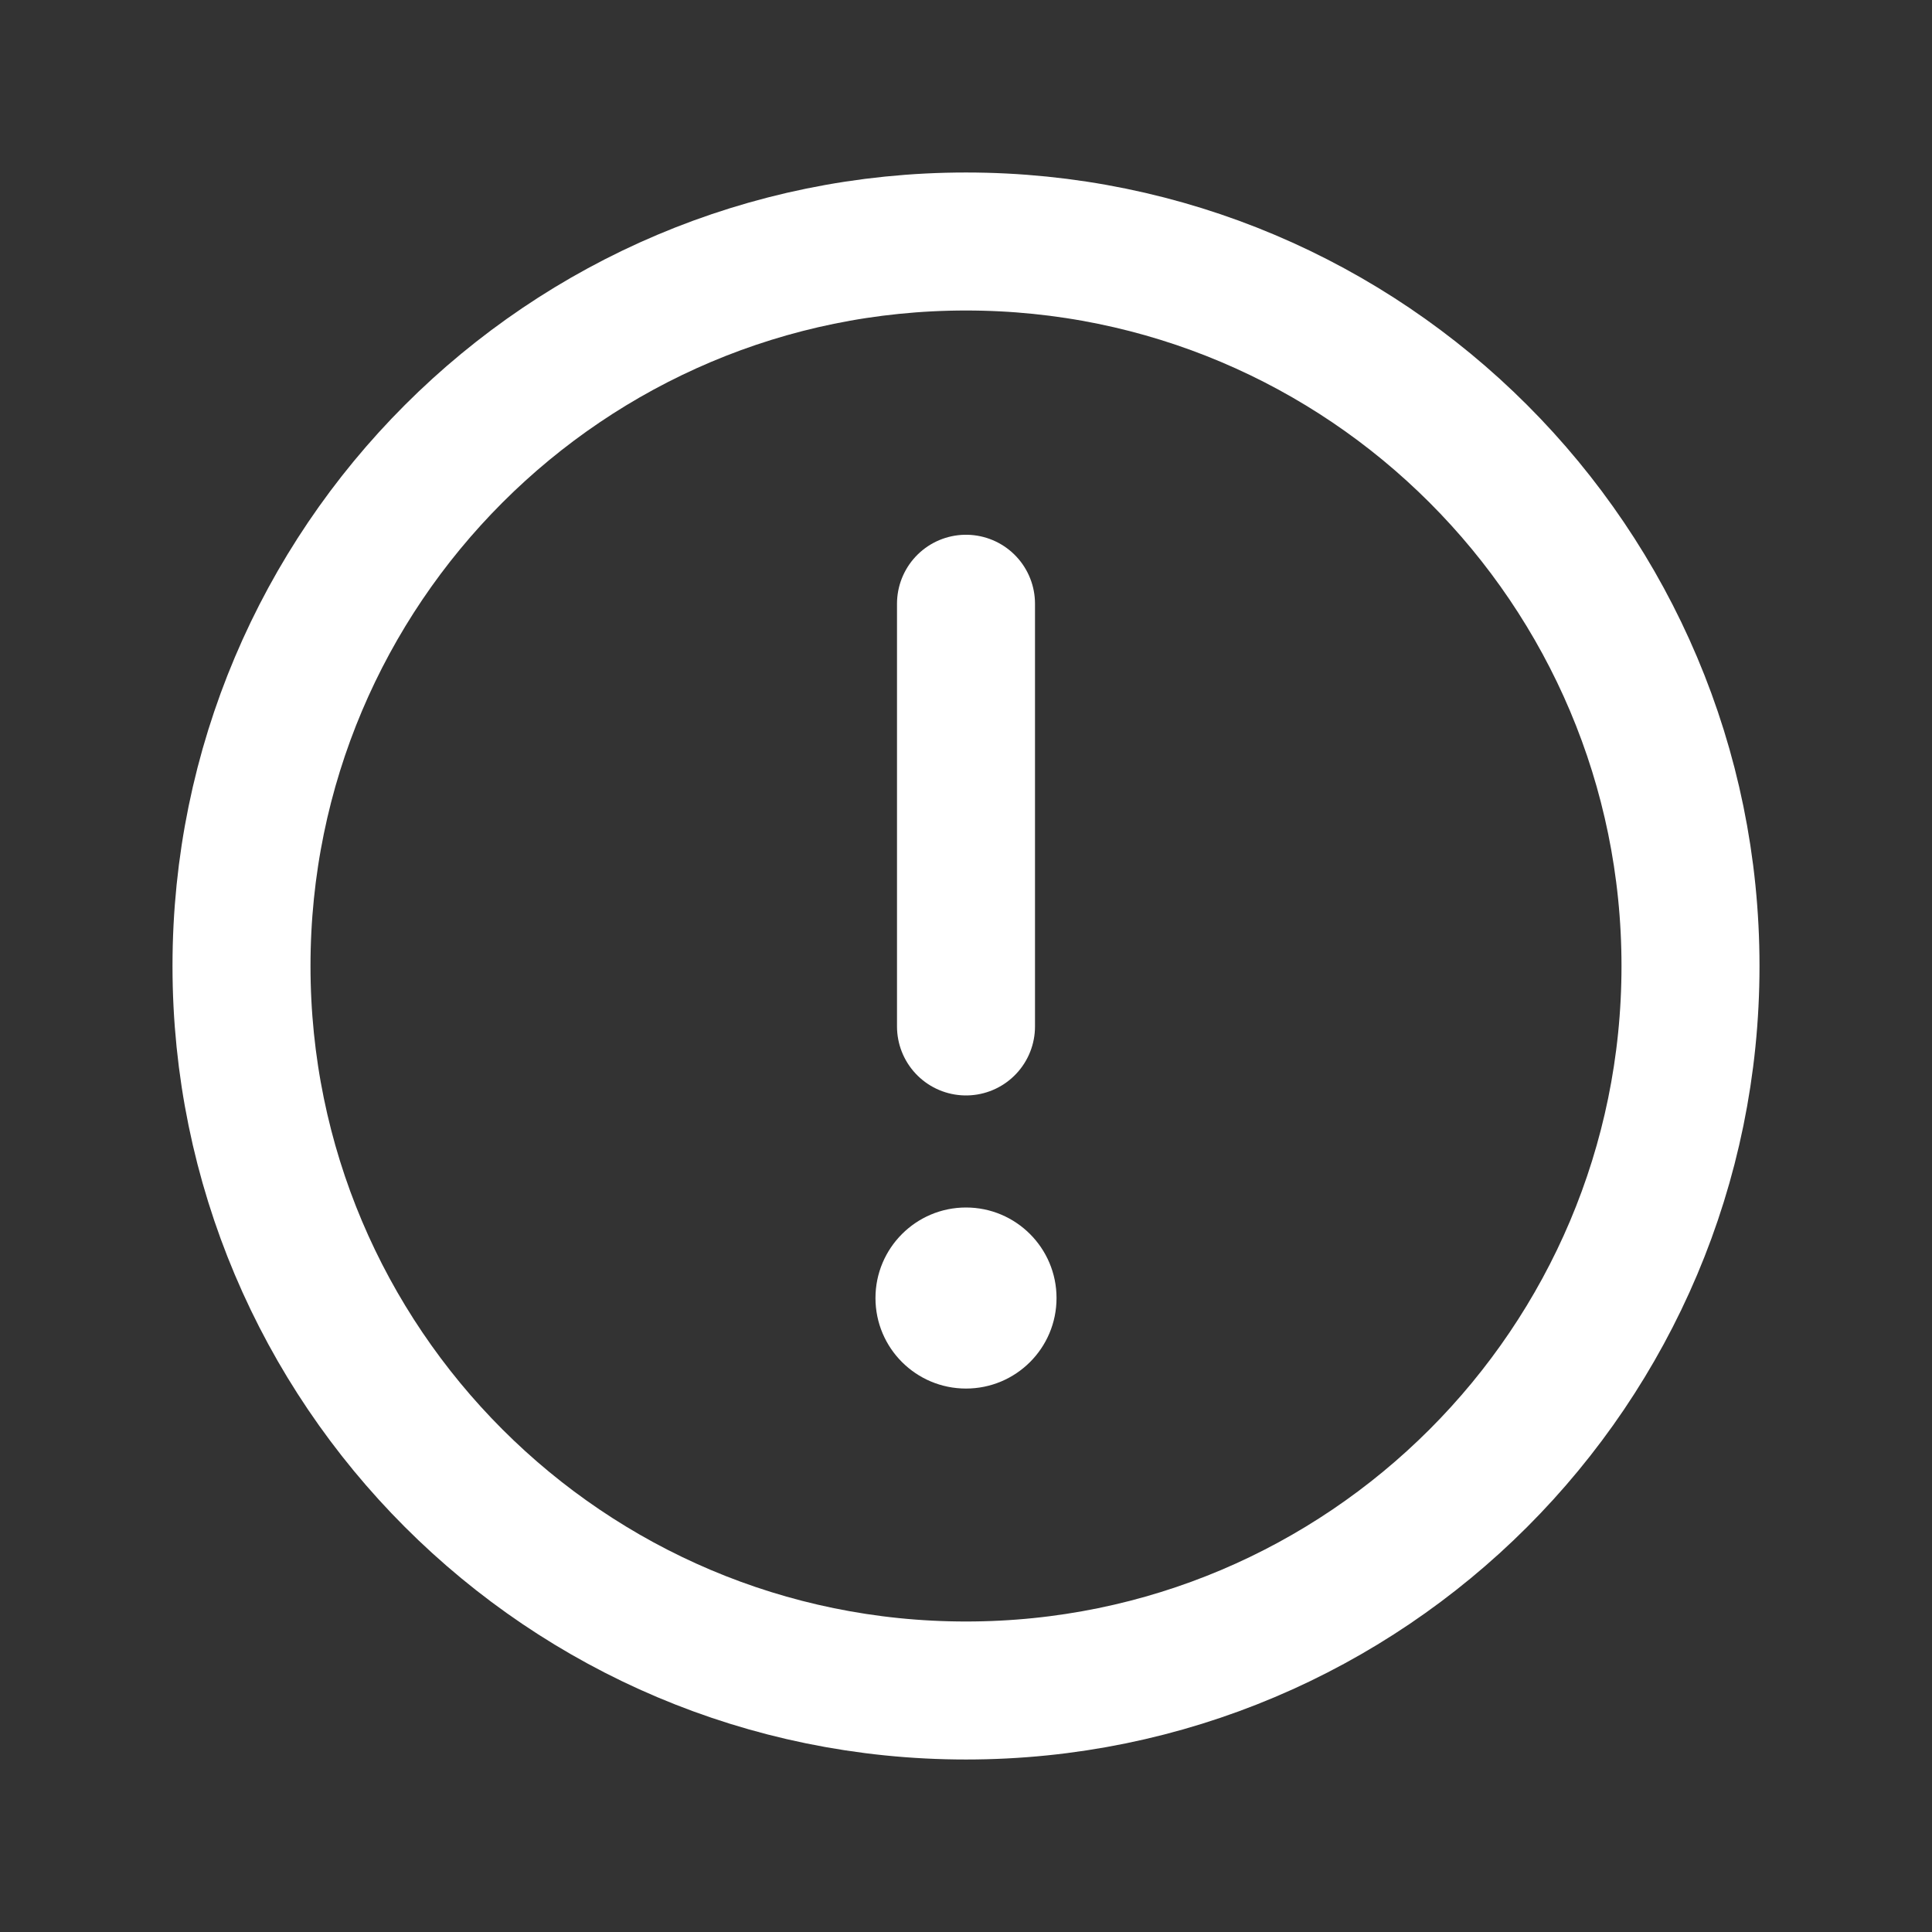 <svg width="14" height="14" viewBox="0 0 14 14" fill="none" xmlns="http://www.w3.org/2000/svg">
<rect x="0" y="0" width="14" height="14" fill="#333333" stroke="none"/>
<path d="M7 12.25C9.899 12.25 12.25 9.899 12.25 7C12.25 4.101 9.899 1.75 7 1.75C4.101 1.75 1.75 4.101 1.75 7C1.75 9.899 4.101 12.25 7 12.25Z" stroke="white" stroke-miterlimit="10"/>
<path d="M7 4.375V7.438" stroke="white" stroke-linecap="round" stroke-linejoin="round"/>
<path d="M7 10.062C7.362 10.062 7.656 9.769 7.656 9.406C7.656 9.044 7.362 8.75 7 8.75C6.638 8.75 6.344 9.044 6.344 9.406C6.344 9.769 6.638 10.062 7 10.062Z" fill="white"/>
</svg>
